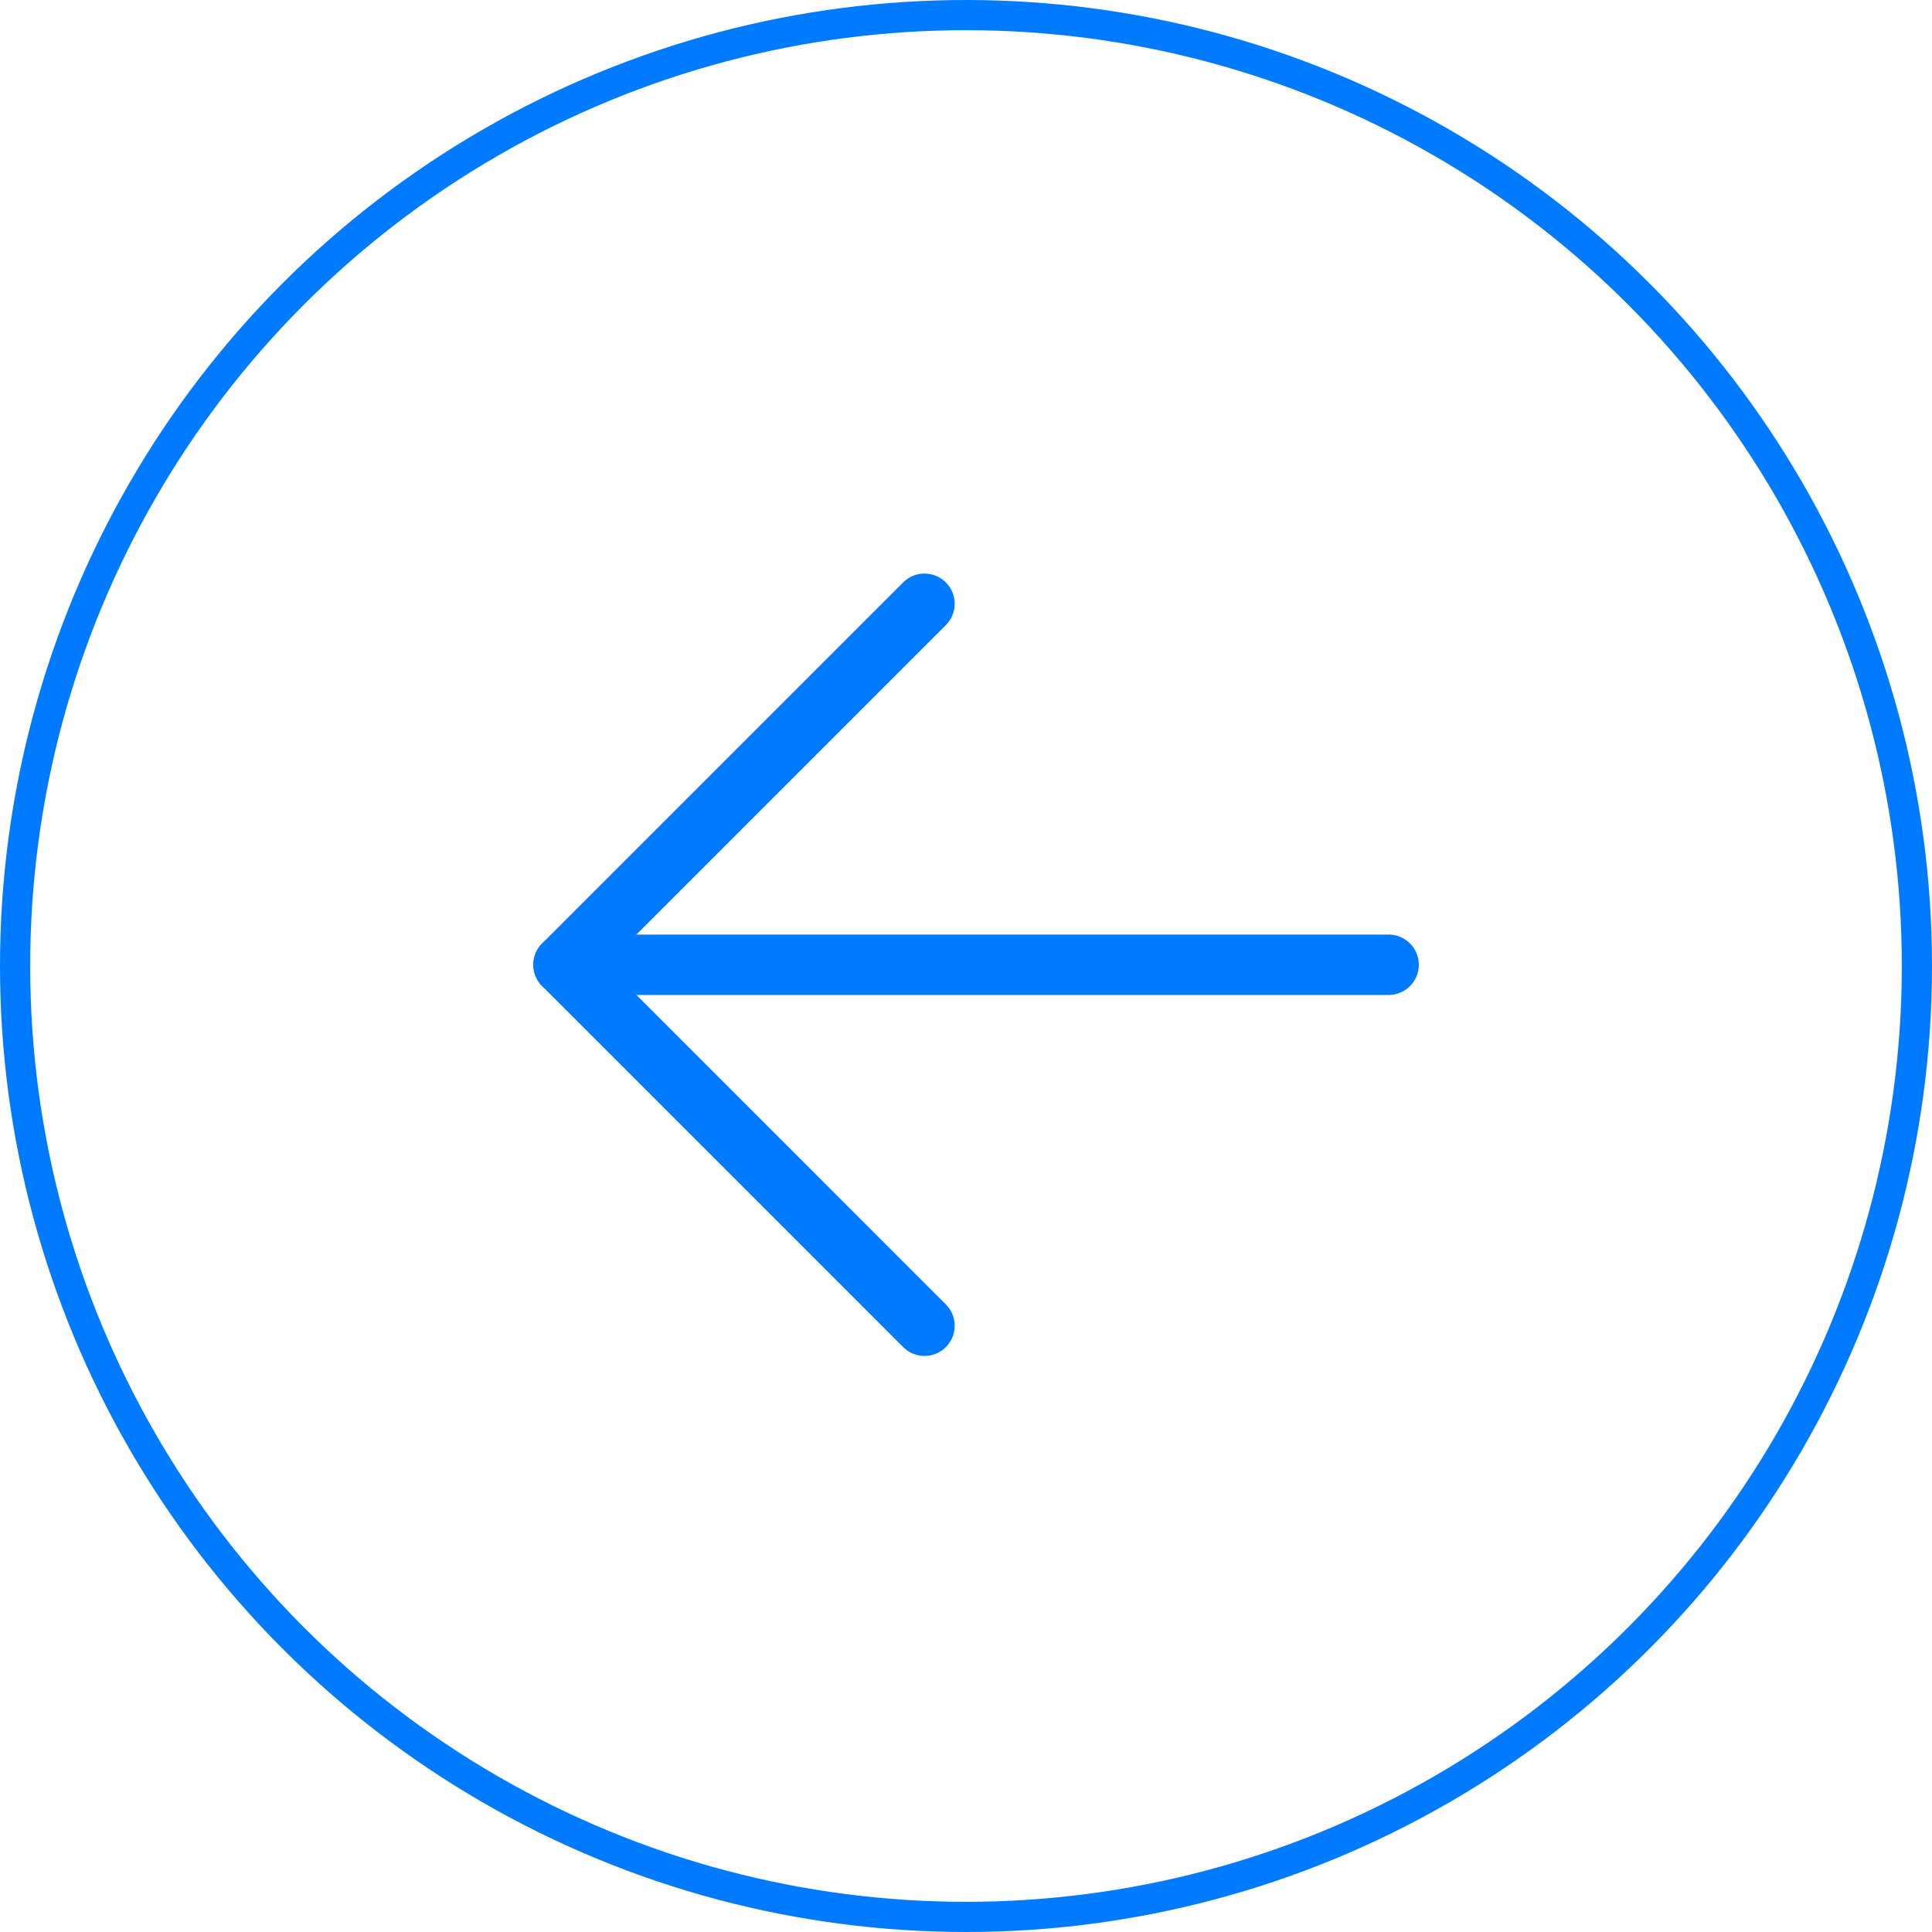 <?xml version="1.0" encoding="UTF-8"?> <svg xmlns="http://www.w3.org/2000/svg" width="64" height="64" viewBox="0 0 64 64" fill="none"> <circle r="31.5" transform="matrix(-1 0 0 1 32 32)" stroke="#007BFF"></circle> <path d="M46 31.959H18.667" stroke="#007BFF" stroke-width="2" stroke-linecap="round" stroke-linejoin="round"></path> <path d="M30.625 20L18.667 31.958L30.625 43.917" stroke="#007BFF" stroke-width="2" stroke-linecap="round" stroke-linejoin="round"></path> </svg> 